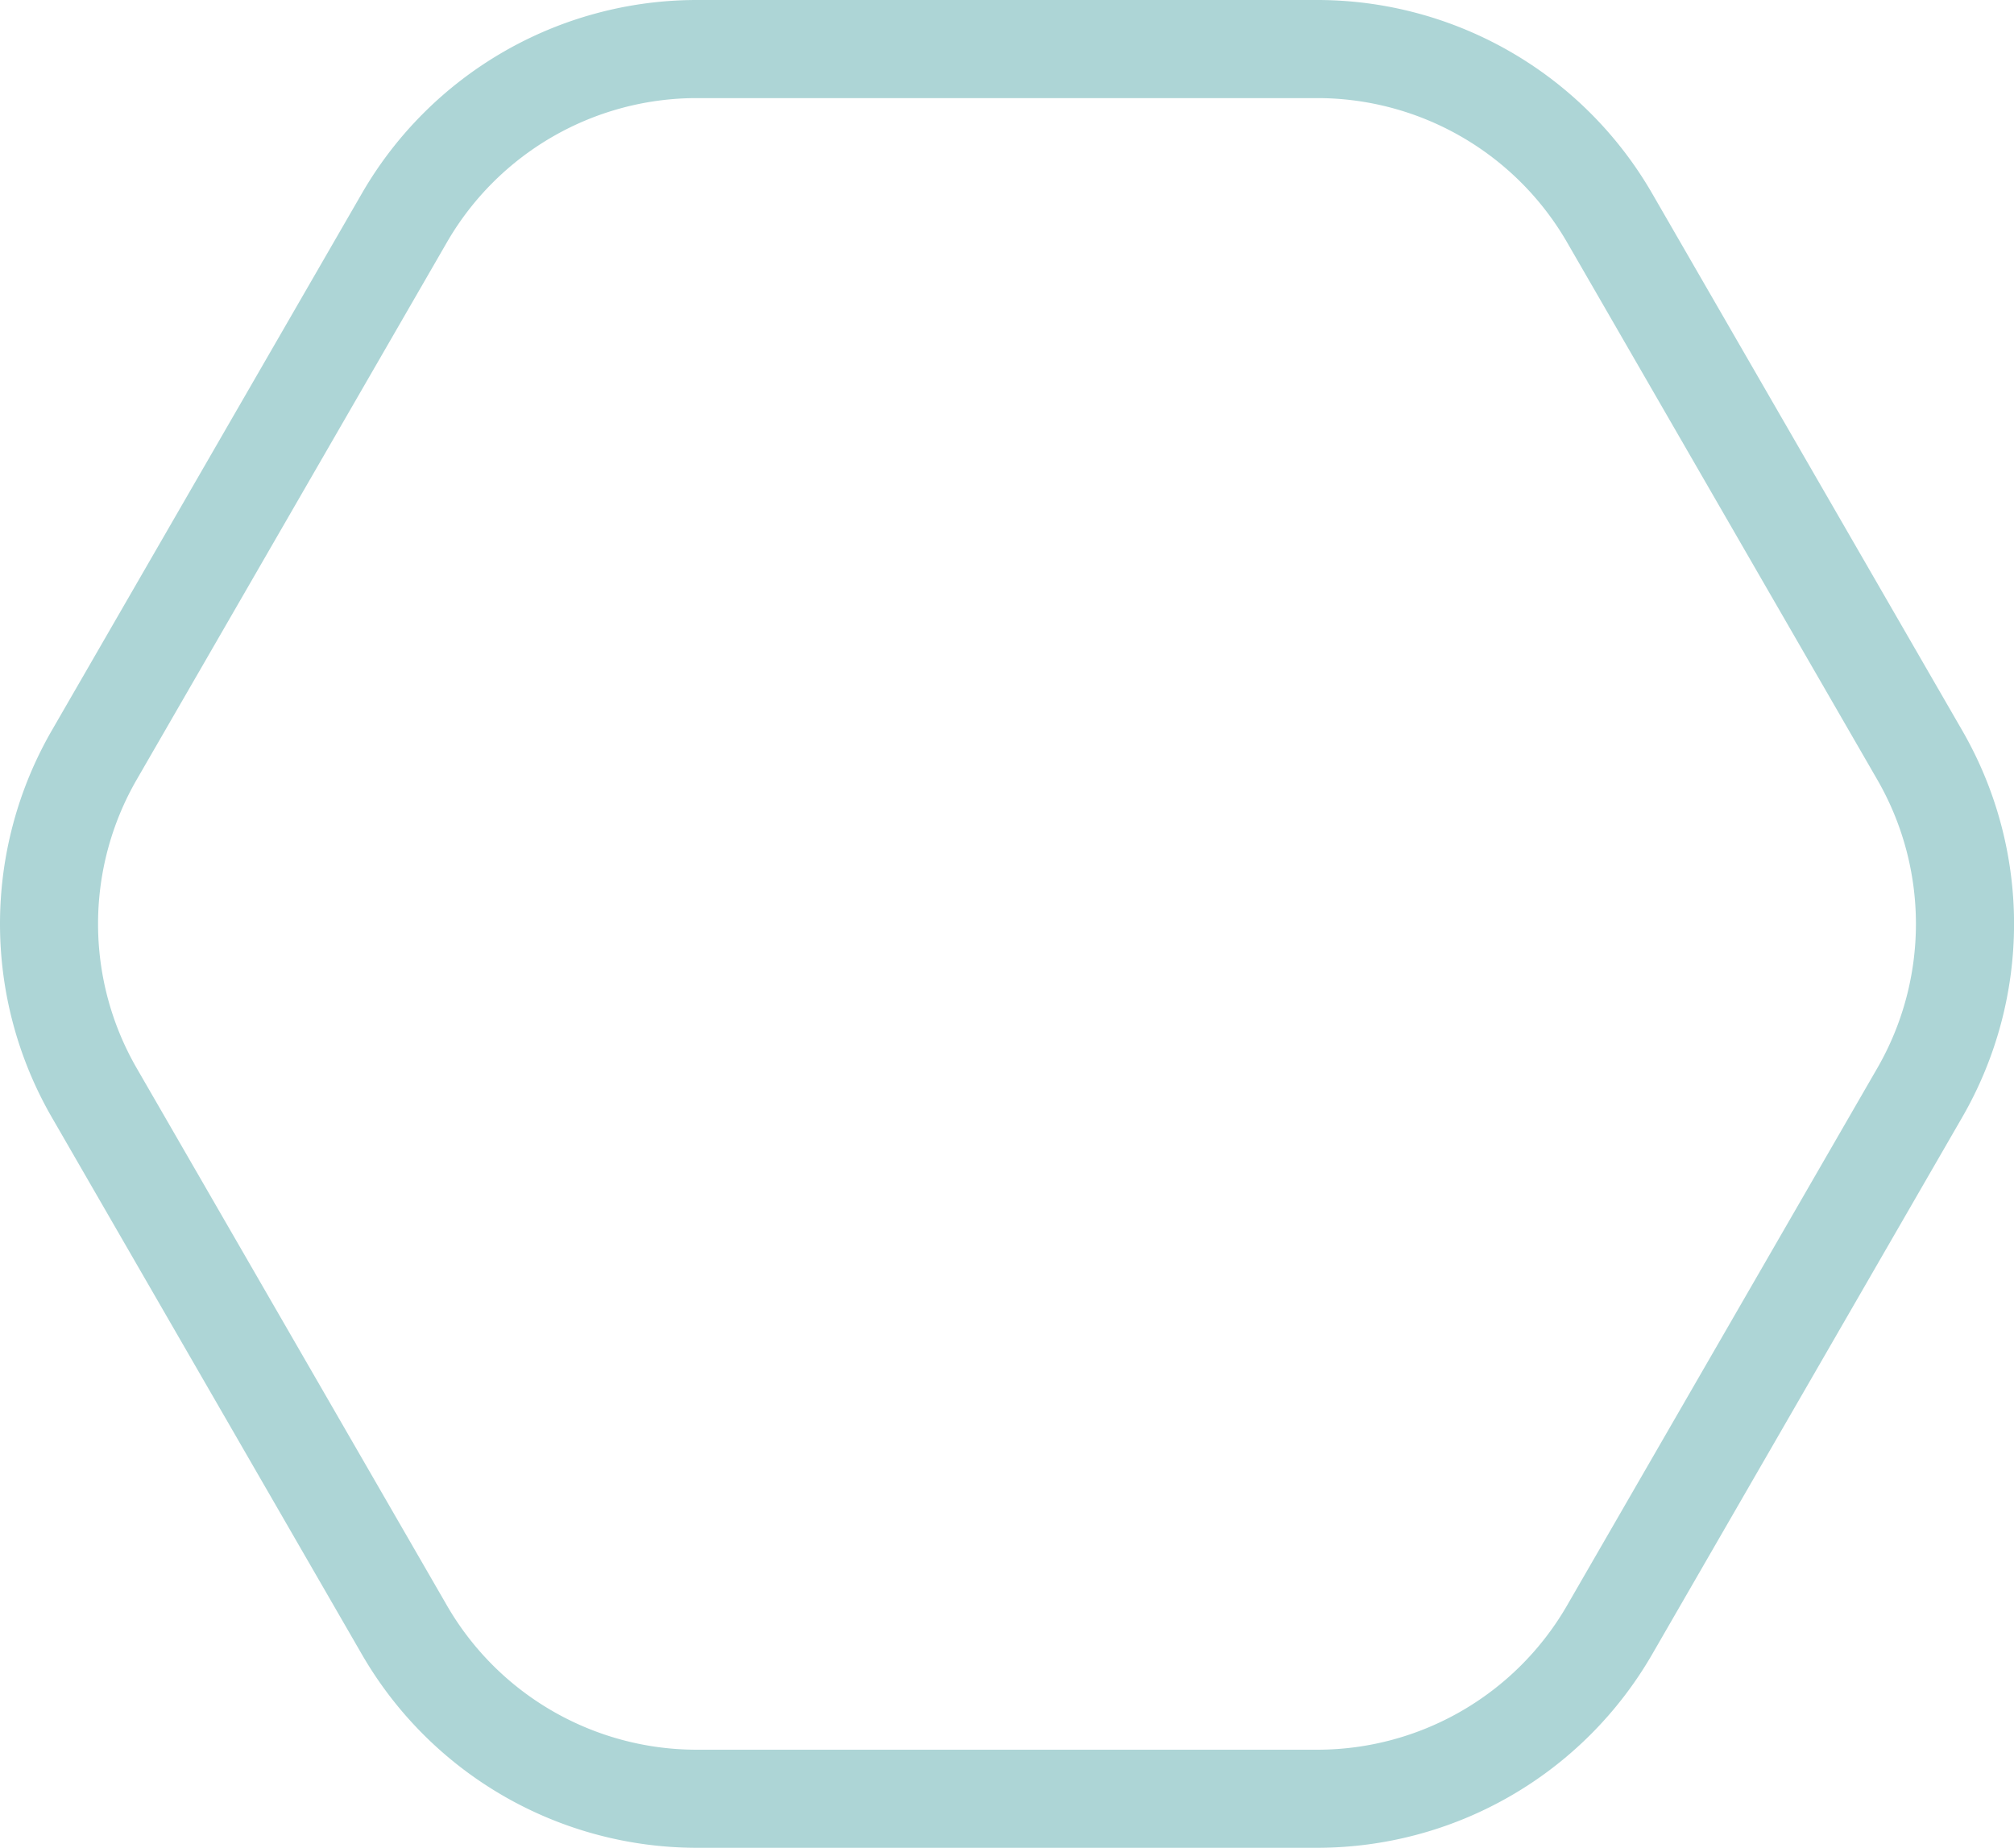 <svg xmlns="http://www.w3.org/2000/svg" xmlns:xlink="http://www.w3.org/1999/xlink" id="Groupe_775" data-name="Groupe 775" width="175.328" height="160.862" viewBox="0 0 175.328 160.862"><defs><clipPath id="clip-path"><rect id="Rectangle_382" data-name="Rectangle 382" width="175.328" height="160.862" fill="#add5d6"></rect></clipPath></defs><g id="Groupe_774" data-name="Groupe 774" transform="translate(0 0)" clip-path="url(#clip-path)"><path id="Trac&#xE9;_678" data-name="Trac&#xE9; 678" d="M114.709,160.862H60.616A33.686,33.686,0,0,1,31.53,144.068L4.484,97.223a33.688,33.688,0,0,1,0-33.586L31.53,16.794A33.679,33.679,0,0,1,60.616,0h54.092A33.679,33.679,0,0,1,143.8,16.794l27.046,46.842a33.673,33.673,0,0,1,0,33.586L143.8,144.068a33.679,33.679,0,0,1-29.086,16.794M60.616,8.54A25.122,25.122,0,0,0,38.926,21.061L11.88,67.907a25.124,25.124,0,0,0,0,25.049L38.926,139.8a25.119,25.119,0,0,0,21.691,12.525h54.092A25.119,25.119,0,0,0,136.4,139.8l27.046-46.842a25.124,25.124,0,0,0,0-25.049L136.4,21.061A25.122,25.122,0,0,0,114.709,8.54Z" transform="translate(0 0)" fill="#add5d6"></path></g></svg>